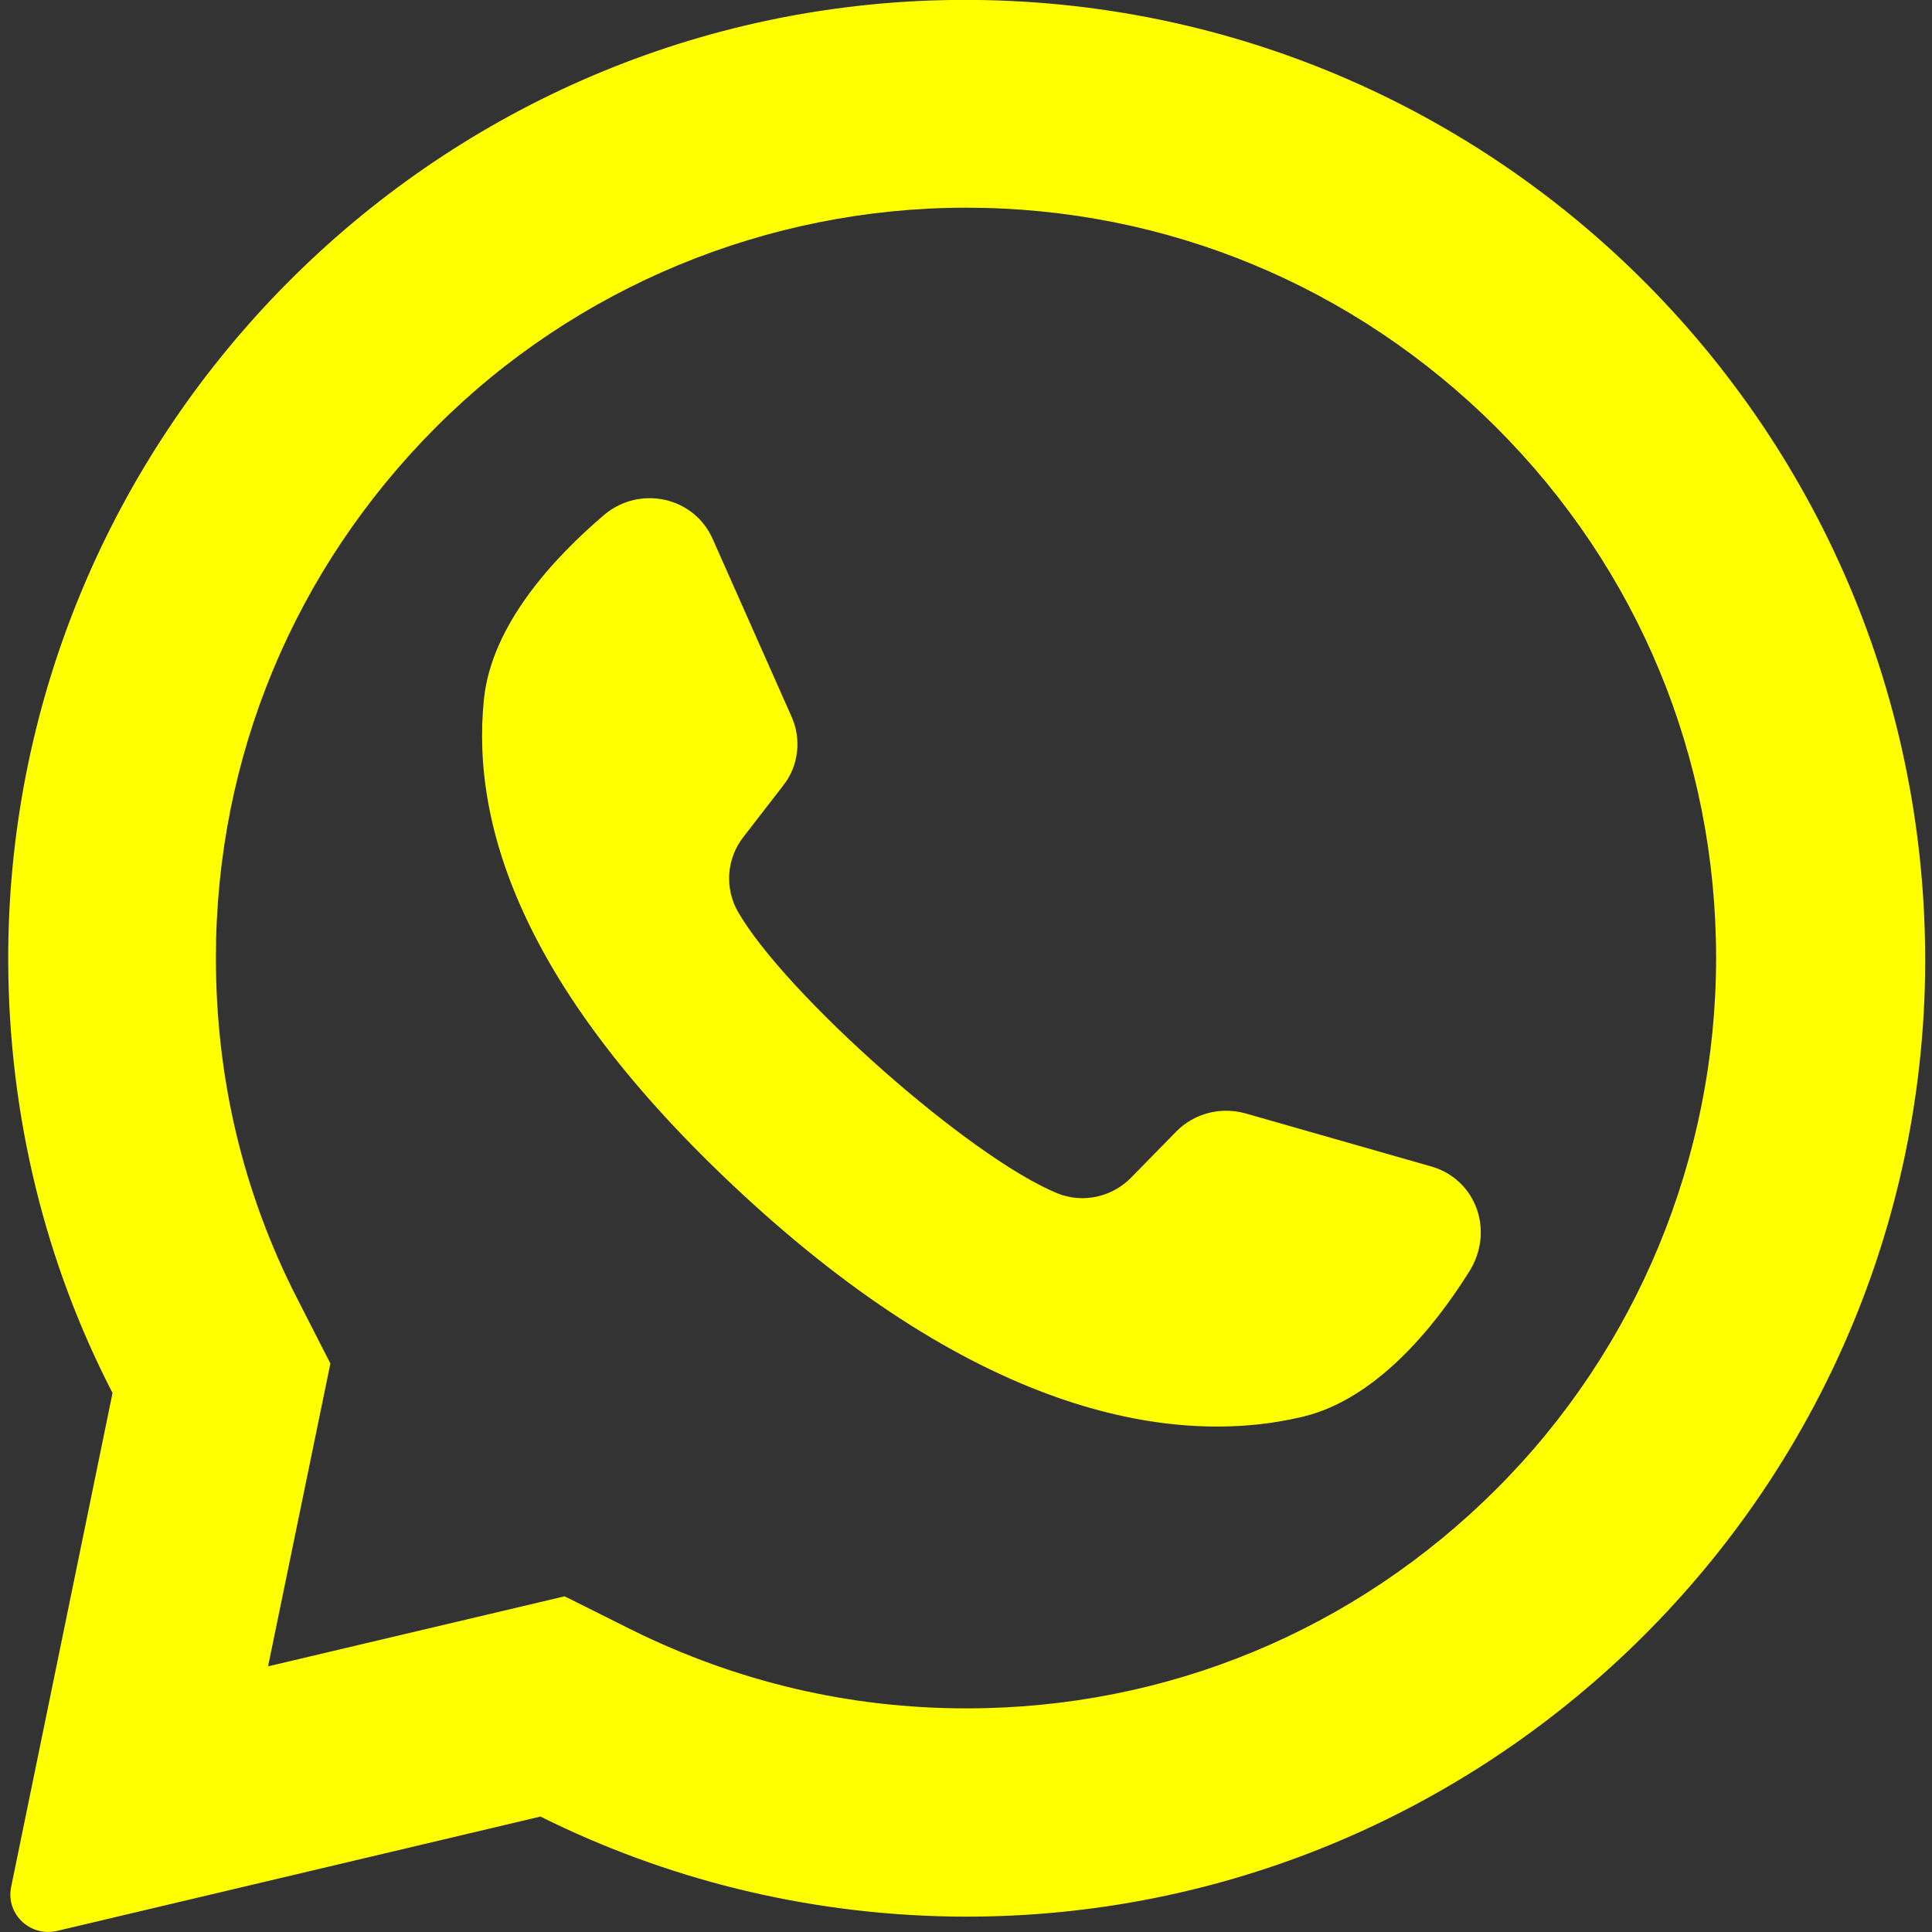 <svg width="400" height="400" viewBox="0 0 400 400" fill="none" xmlns="http://www.w3.org/2000/svg">
	<rect x="0" y="0" width="400" height="400" fill="#333333" stroke="none"/>
	<g clip-path="url(#whatsapp)">
		<path d="M190.3 0.2C84.7 5.3 1.4 93.3 1.7 199C1.8 231.2 9.5 261.7 23.3 288.4L2.3 390.7C1.2 396.2 6.1 401 11.7 399.8L111.9 376.1C137.6 388.9 166.5 396.3 197.1 396.8C305.1 398.4 395.1 312.7 398.5 204.8C401.9 89.1 306.4 -5.2 190.3 0.2ZM309.9 308.2C280.5 337.6 241.6 353.7 200.1 353.7C175.8 353.7 152.6 348.2 130.9 337.5L116.9 330.5L55.5 345L68.4 282.3L61.5 268.8C50.3 246.9 44.7 223.2 44.7 198.3C44.7 156.8 60.9 117.9 90.2 88.5C119.2 59.4 158.9 43 200 43C241.5 43 280.4 59.2 309.8 88.5C339.2 117.9 355.3 156.8 355.3 198.3C355.3 239.6 338.9 279.2 309.9 308.2Z" fill="#FFFF00"/>
		<path d="M296.3 241.5L257.8 230.5C252.7 229.1 247.3 230.5 243.6 234.2L234.2 243.8C230.3 247.8 224.3 249.2 219 247.1C200.8 239.7 162.6 205.8 152.8 188.8C150 183.9 150.4 177.8 153.9 173.3L162.1 162.7C165.4 158.6 166 152.9 163.8 148.2L147.6 111.7C143.8 102.9 132.6 100.4 125.2 106.5C114.5 115.6 101.8 129.4 100.2 144.7C97.4 171.6 109 205.5 152.7 246.3C203.1 293.4 243.6 299.6 269.8 293.3C284.7 289.7 296.7 275.2 304.1 263.4C309.6 254.8 305.5 244.1 296.3 241.5Z" fill="#FFFF00"/>
	</g>
	<defs>
		<clipPath id="whatsapp">
			<rect width="400" height="400" fill="white"/>
		</clipPath>
	</defs>
</svg>
